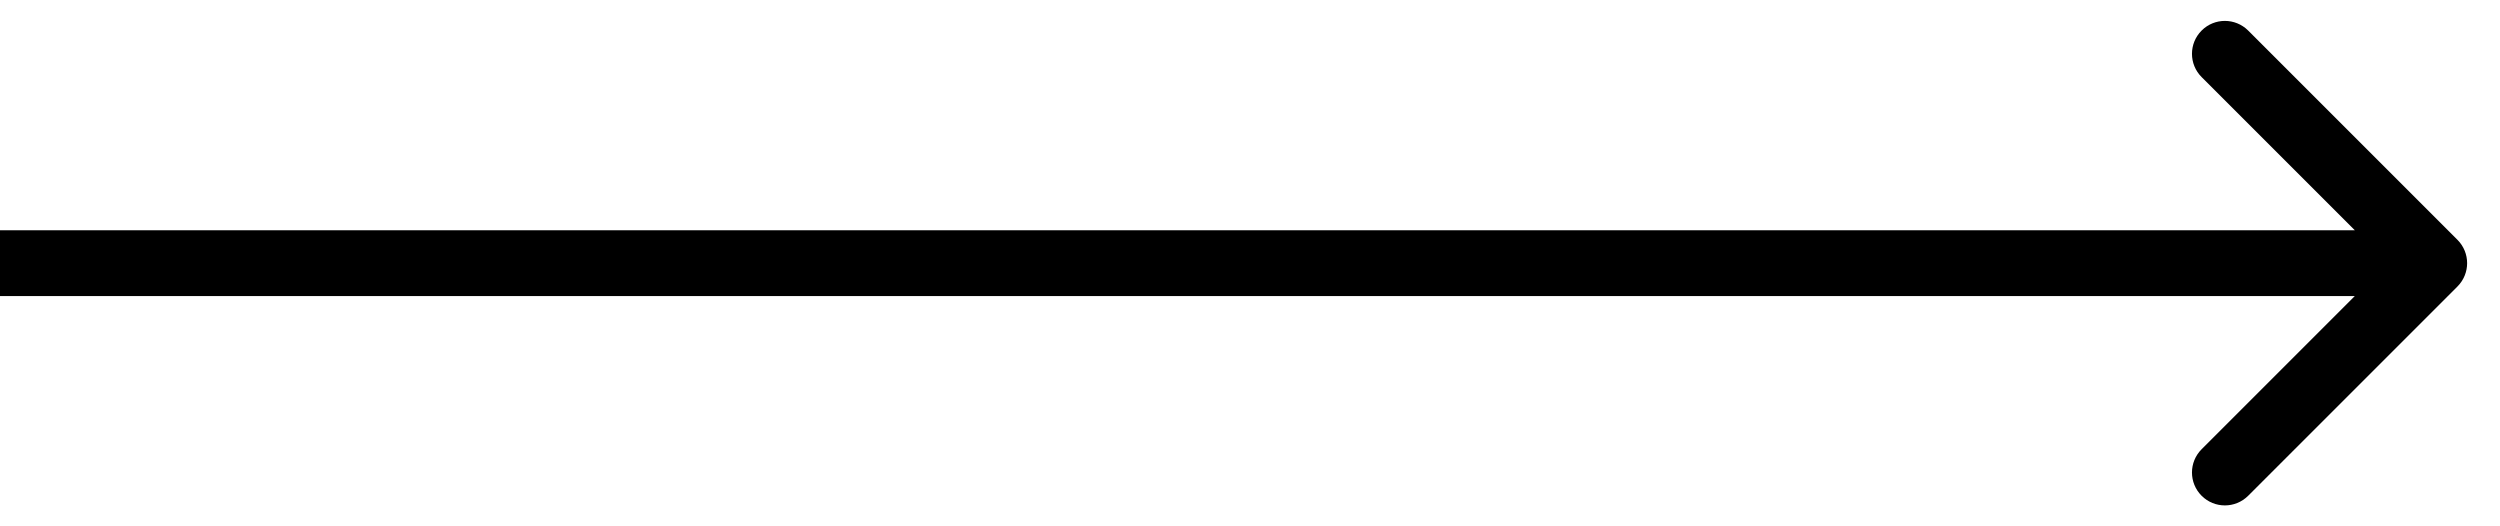 <?xml version="1.0" encoding="UTF-8"?> <svg xmlns="http://www.w3.org/2000/svg" width="38" height="8" viewBox="0 0 38 8" fill="none"> <path d="M37.354 4.354C37.549 4.158 37.549 3.842 37.354 3.646L34.172 0.464C33.976 0.269 33.66 0.269 33.465 0.464C33.269 0.66 33.269 0.976 33.465 1.172L36.293 4L33.465 6.828C33.269 7.024 33.269 7.34 33.465 7.536C33.66 7.731 33.976 7.731 34.172 7.536L37.354 4.354ZM4.37114e-08 4.5L37 4.5L37 3.5L-4.37114e-08 3.5L4.37114e-08 4.5Z" fill="black"></path> </svg> 